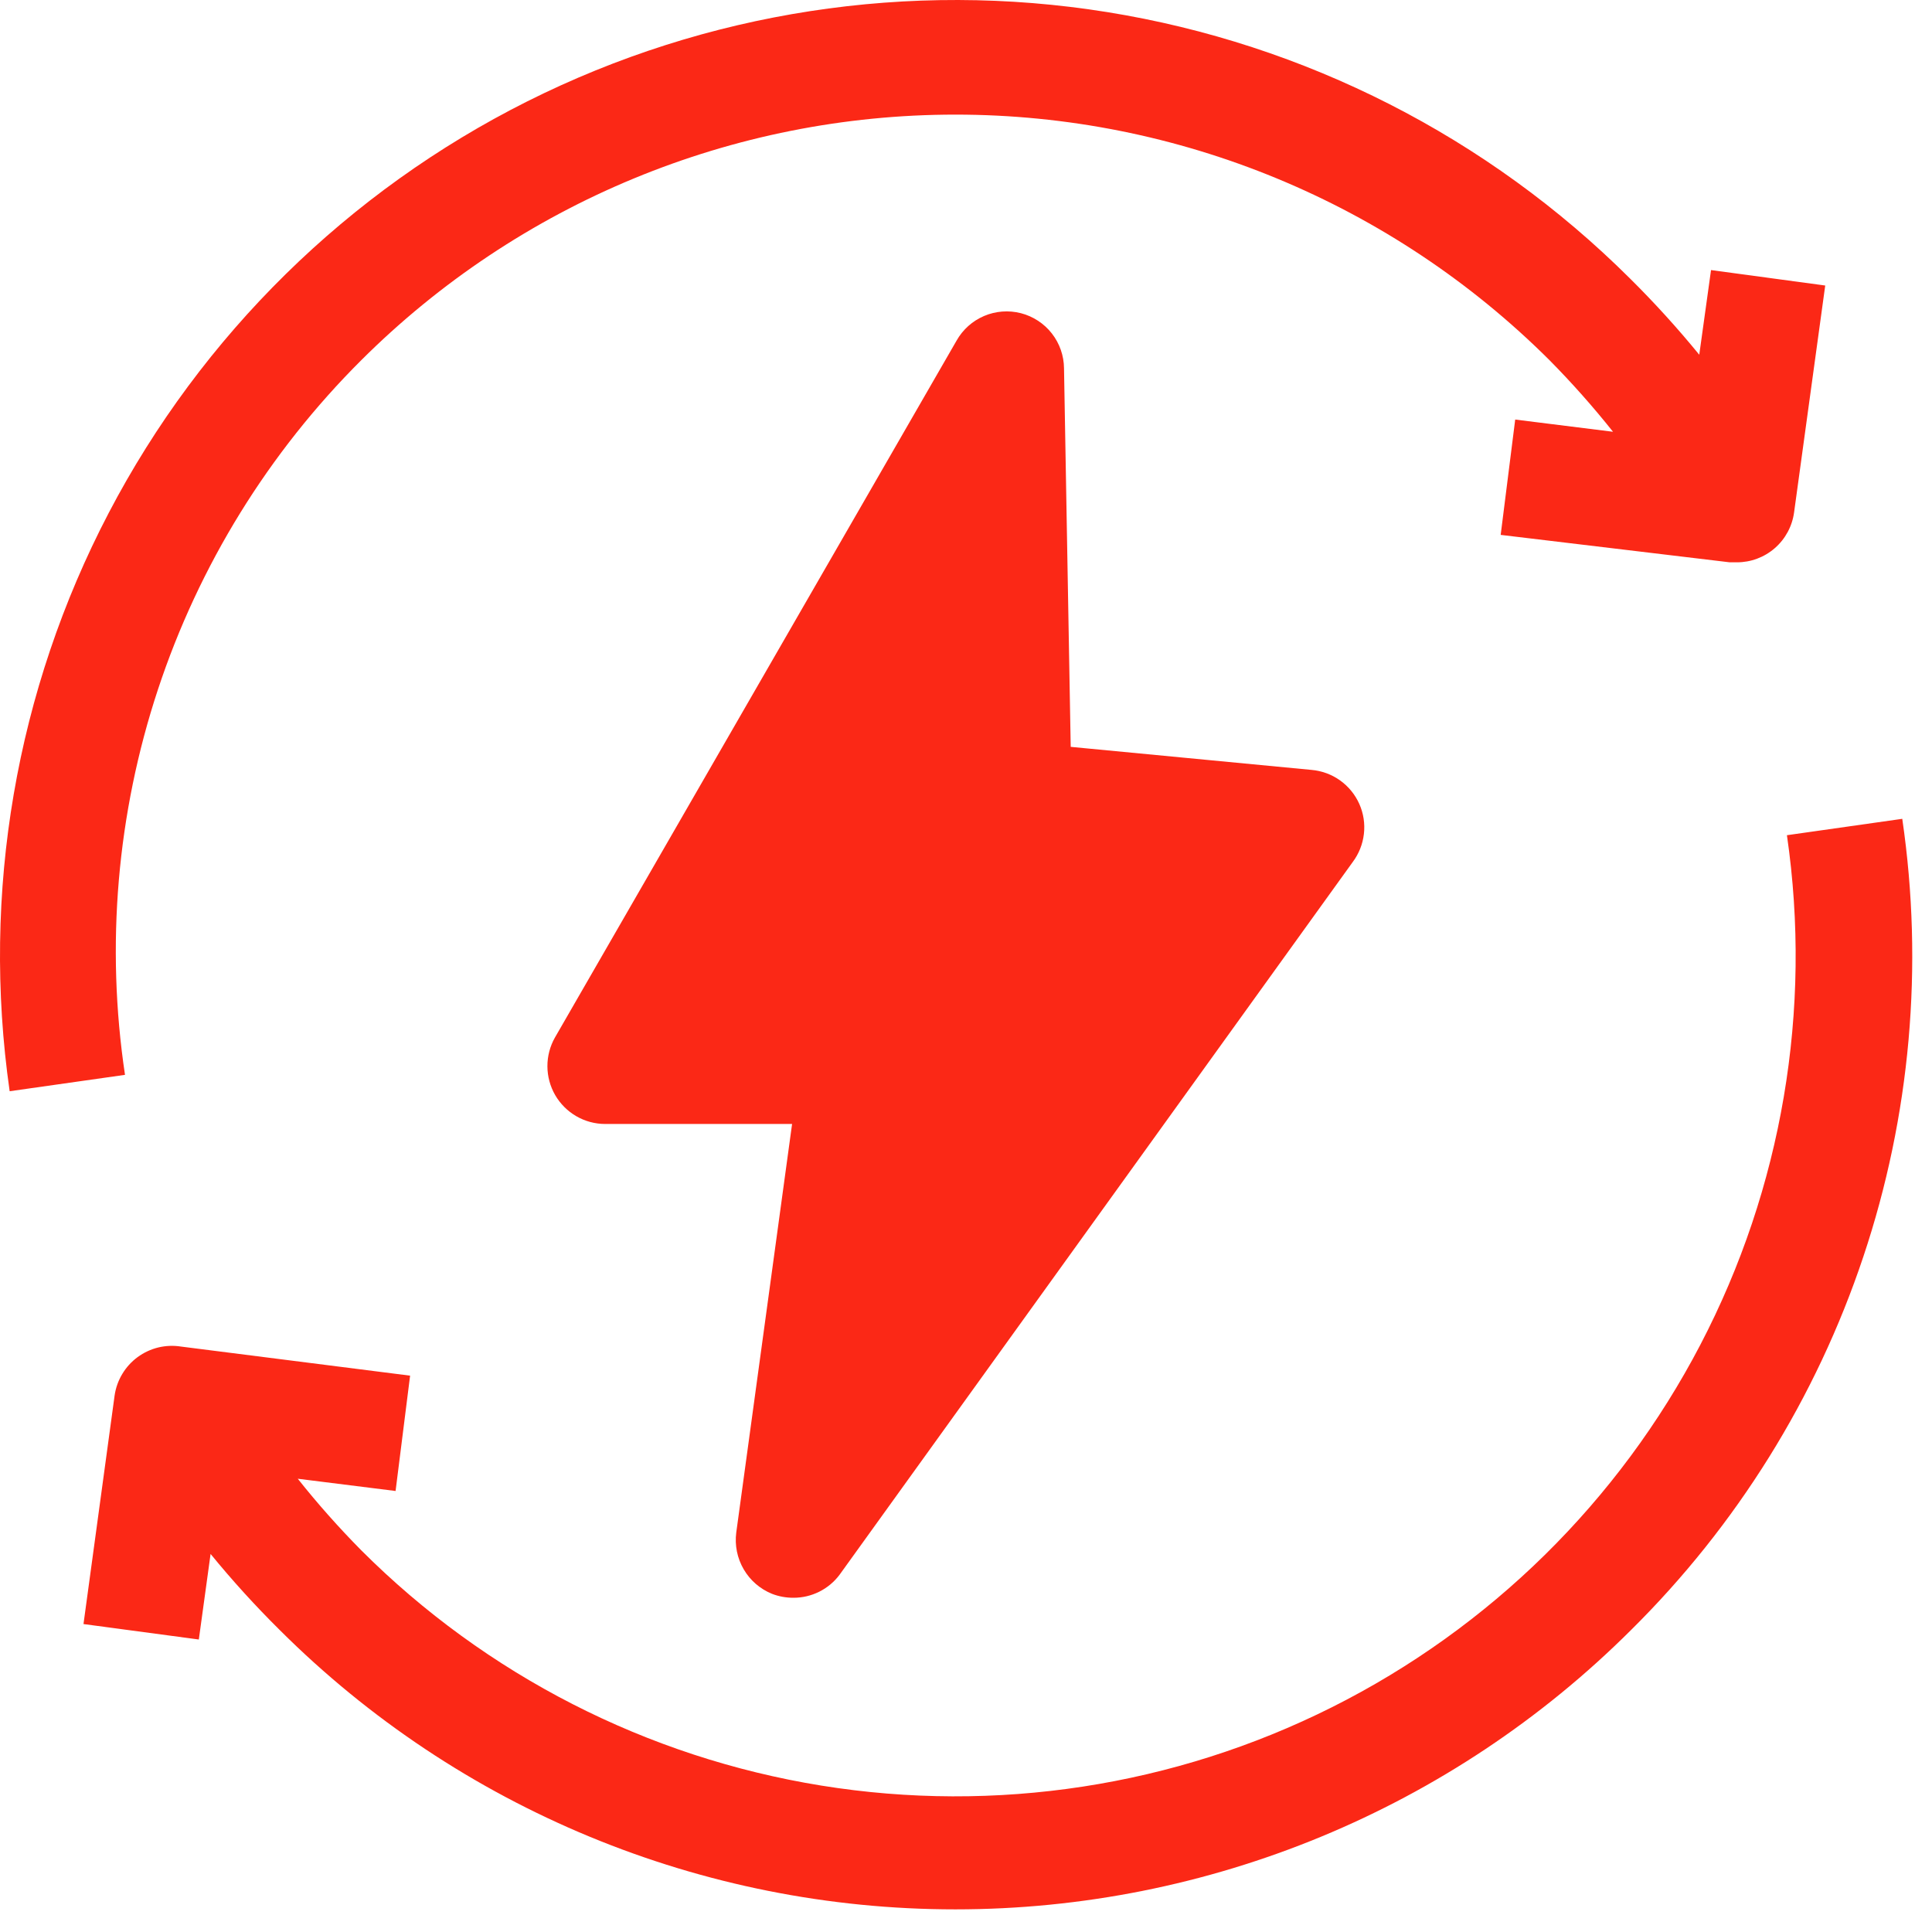 <?xml version="1.0" encoding="UTF-8"?> <svg xmlns="http://www.w3.org/2000/svg" width="56" height="56" viewBox="0 0 56 56" fill="none"><path d="M47.275 47.248C42.077 52.432 35.034 55.344 27.692 55.344C20.351 55.344 13.308 52.432 8.109 47.248C7.402 46.548 6.733 45.812 6.104 45.042L5.763 47.522L2.42 47.074L3.322 40.449C3.354 40.228 3.429 40.017 3.544 39.826C3.658 39.635 3.809 39.469 3.988 39.337C4.168 39.205 4.371 39.11 4.587 39.057C4.804 39.005 5.028 38.996 5.248 39.031L11.887 39.874L11.466 43.217L8.631 42.862C9.206 43.586 9.82 44.277 10.47 44.935C14.088 48.553 18.754 50.939 23.805 51.756C28.857 52.572 34.037 51.777 38.611 49.483C43.185 47.189 46.92 43.513 49.287 38.976C51.653 34.439 52.531 29.272 51.795 24.209L55.138 23.734C55.762 27.995 55.375 32.344 54.009 36.428C52.644 40.513 50.337 44.219 47.275 47.248ZM10.47 10.442C15.042 5.883 21.235 3.322 27.692 3.322C34.15 3.322 40.343 5.883 44.915 10.442C45.565 11.1 46.179 11.792 46.754 12.515L43.919 12.161L43.498 15.504L50.137 16.299H50.344C50.748 16.3 51.139 16.154 51.444 15.888C51.749 15.623 51.947 15.255 52.002 14.855L52.905 8.276L49.595 7.828L49.254 10.282C48.625 9.512 47.956 8.775 47.249 8.075C43.132 3.975 37.831 1.273 32.094 0.351C26.357 -0.571 20.476 0.335 15.282 2.939C10.089 5.544 5.845 9.716 3.153 14.864C0.461 20.013 -0.544 25.878 0.28 31.63L3.623 31.155C3.062 27.408 3.39 23.581 4.579 19.983C5.768 16.385 7.786 13.117 10.47 10.442ZM22.377 46.198C22.576 46.275 22.786 46.313 22.999 46.312C23.259 46.313 23.515 46.252 23.747 46.136C23.979 46.02 24.181 45.852 24.336 45.644L39.206 24.991C39.386 24.752 39.499 24.47 39.533 24.173C39.568 23.876 39.522 23.575 39.4 23.302C39.278 23.029 39.086 22.794 38.842 22.62C38.599 22.447 38.313 22.342 38.015 22.316L31.035 21.648L30.841 10.676C30.838 10.309 30.714 9.954 30.488 9.665C30.262 9.376 29.947 9.17 29.592 9.078C29.237 8.987 28.861 9.015 28.524 9.159C28.186 9.303 27.906 9.554 27.726 9.874L16.086 30.072C15.941 30.327 15.866 30.615 15.867 30.908C15.868 31.201 15.946 31.488 16.092 31.742C16.239 31.995 16.45 32.206 16.703 32.353C16.956 32.5 17.244 32.578 17.537 32.579H22.959L21.341 44.42C21.293 44.789 21.368 45.164 21.556 45.486C21.743 45.808 22.032 46.058 22.377 46.198Z" fill="#FB2816"></path></svg> 